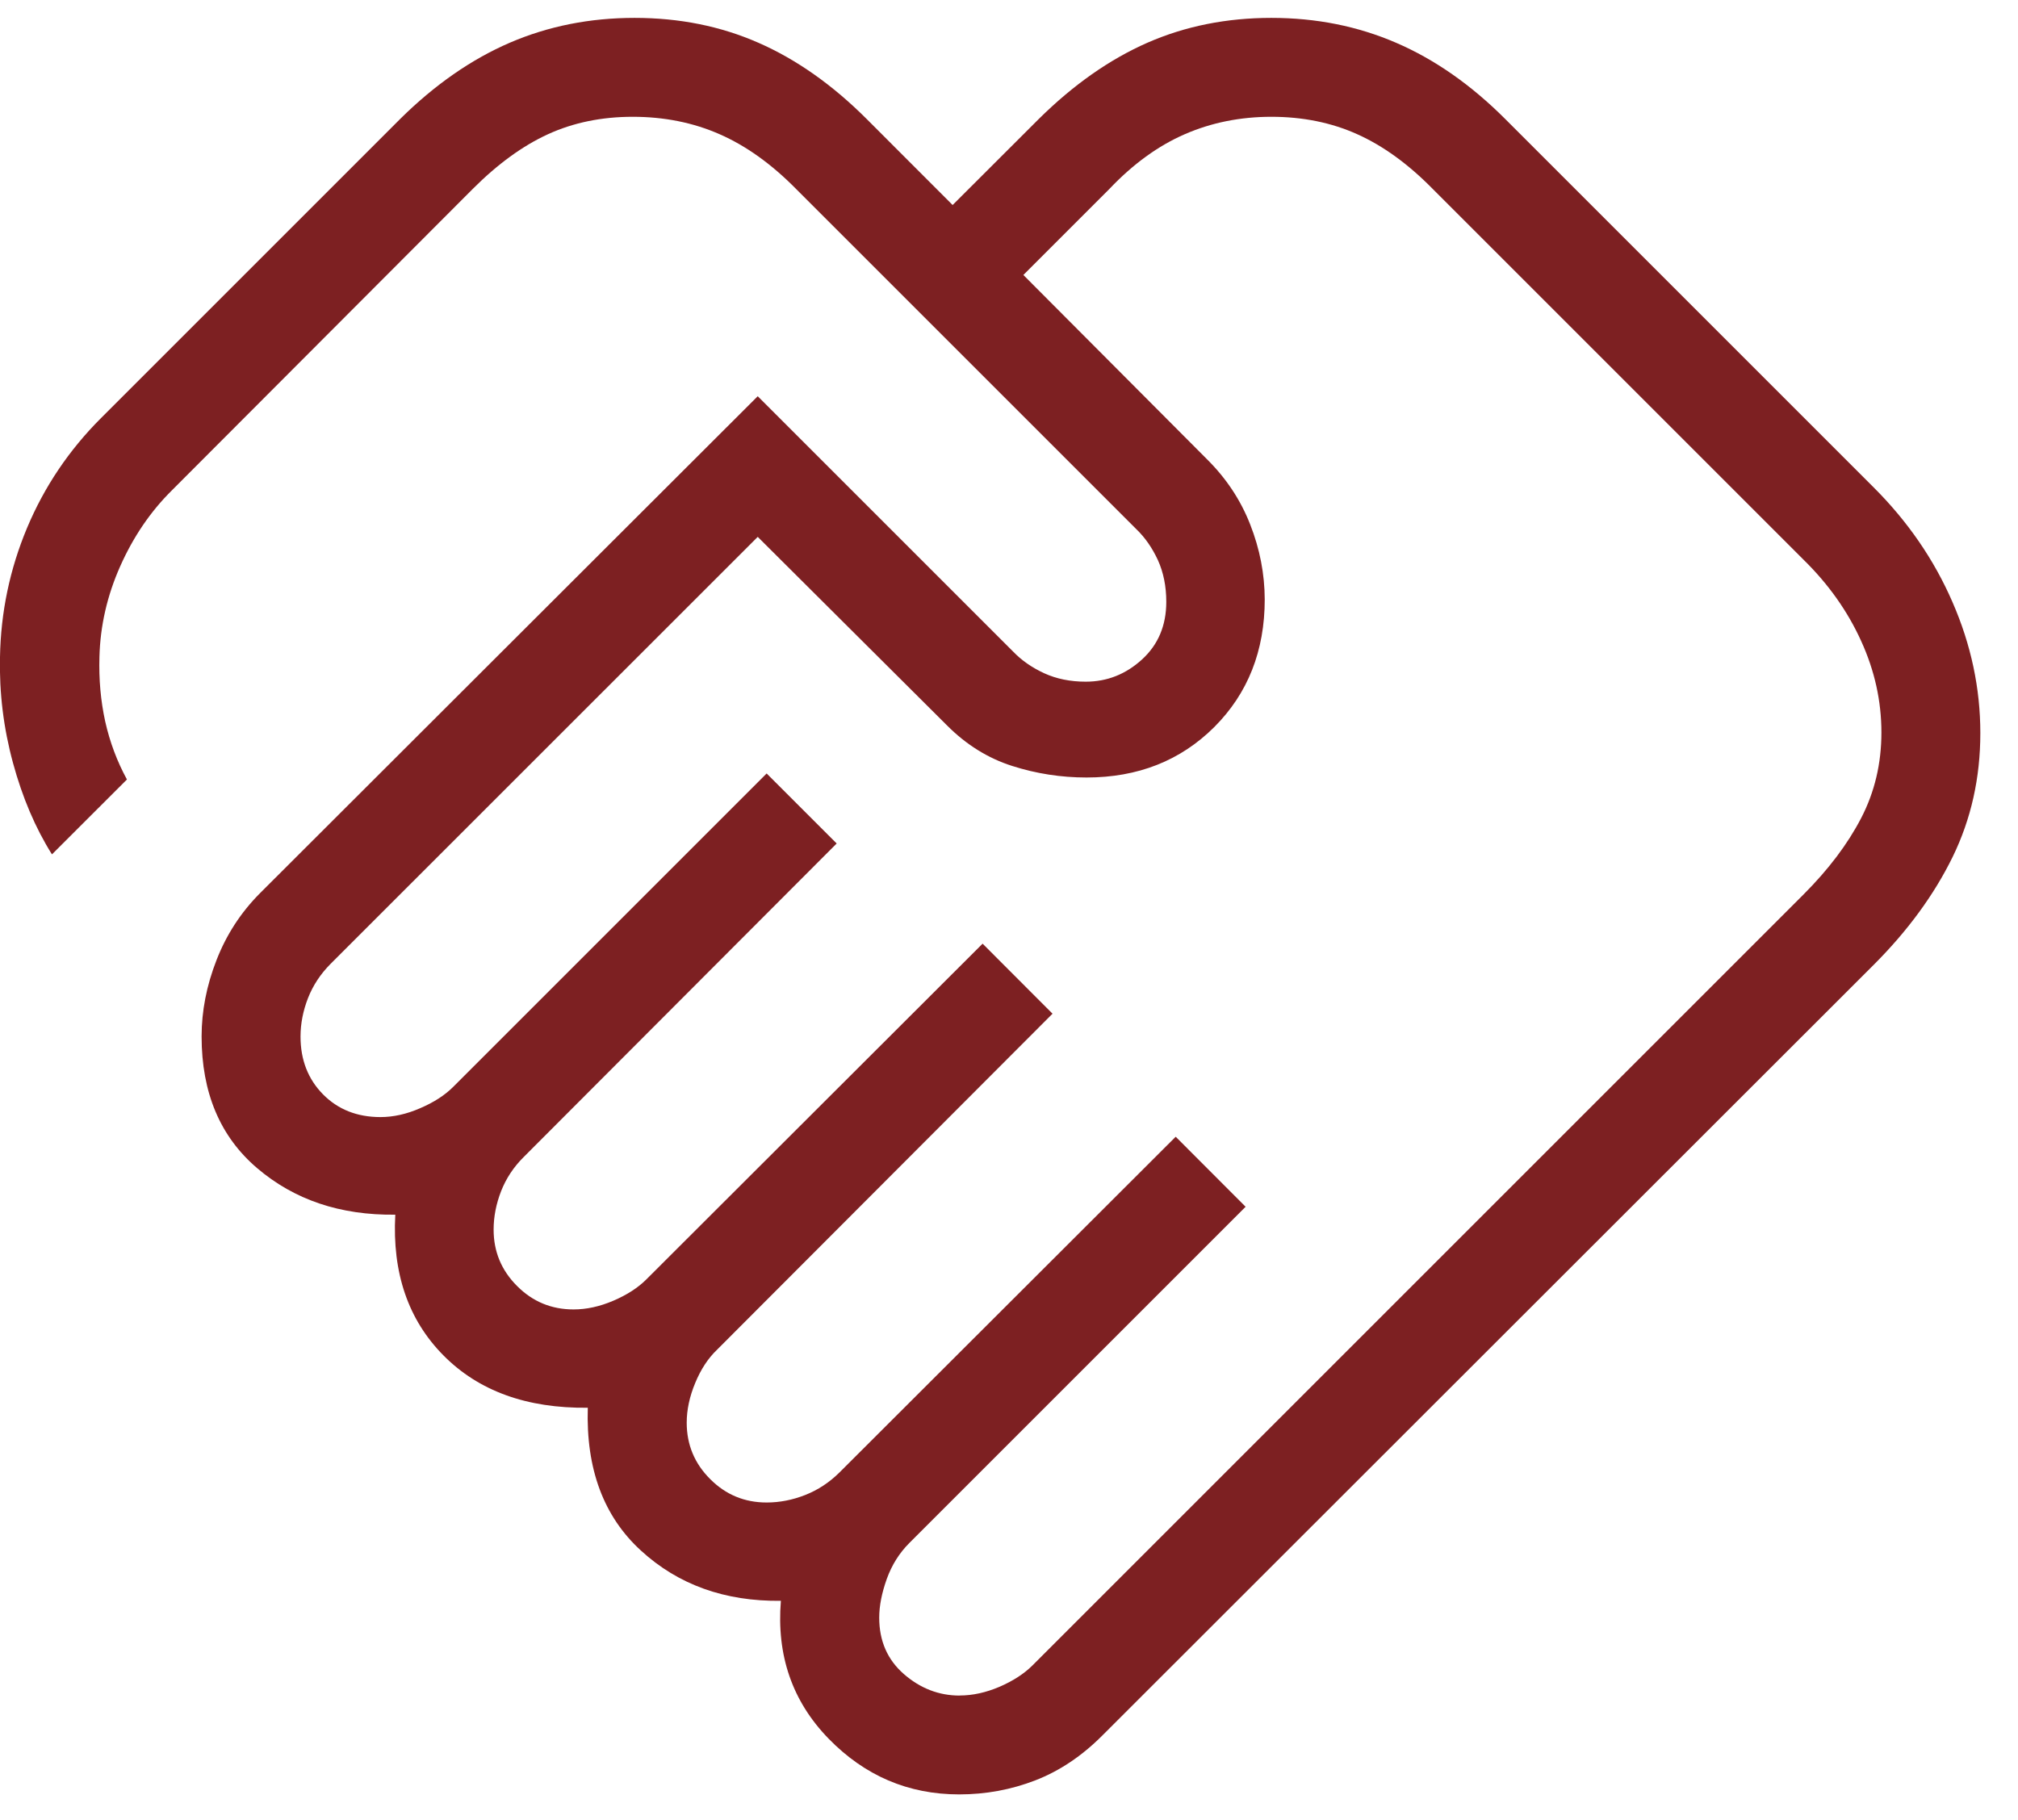 <?xml version="1.0" encoding="UTF-8"?> <svg xmlns="http://www.w3.org/2000/svg" width="51" height="46" viewBox="0 0 51 46" fill="none"><path d="M24.255 42.855C24.582 42.855 24.917 42.781 25.26 42.635C25.604 42.486 25.881 42.306 26.093 42.095L45.583 22.605C46.211 21.976 46.695 21.335 47.035 20.68C47.377 20.021 47.548 19.3 47.548 18.515C47.548 17.72 47.377 16.948 47.035 16.2C46.695 15.45 46.211 14.766 45.583 14.15L36.208 4.775C35.59 4.146 34.954 3.685 34.3 3.392C33.649 3.099 32.925 2.952 32.13 2.952C31.345 2.952 30.616 3.099 29.943 3.392C29.27 3.685 28.634 4.146 28.038 4.775L25.863 6.95L30.488 11.592C30.983 12.079 31.352 12.633 31.595 13.255C31.839 13.876 31.961 14.508 31.963 15.15C31.963 16.45 31.538 17.526 30.688 18.377C29.834 19.227 28.758 19.652 27.458 19.652C26.816 19.652 26.19 19.555 25.58 19.36C24.969 19.165 24.419 18.823 23.933 18.335L19.15 13.57L8.355 24.362C8.102 24.616 7.912 24.903 7.785 25.225C7.659 25.548 7.595 25.873 7.595 26.2C7.595 26.79 7.785 27.276 8.163 27.66C8.541 28.043 9.025 28.235 9.615 28.235C9.942 28.235 10.277 28.16 10.62 28.01C10.964 27.863 11.241 27.684 11.453 27.472L19.375 19.55L21.145 21.32L13.235 29.245C12.982 29.496 12.792 29.783 12.665 30.105C12.539 30.428 12.475 30.753 12.475 31.08C12.475 31.636 12.673 32.111 13.068 32.505C13.461 32.9 13.937 33.097 14.495 33.097C14.822 33.097 15.157 33.024 15.5 32.877C15.844 32.73 16.121 32.551 16.333 32.34L24.833 23.852L26.6 25.622L18.115 34.122C17.894 34.334 17.712 34.611 17.57 34.955C17.427 35.298 17.355 35.633 17.355 35.96C17.355 36.516 17.553 36.991 17.948 37.385C18.341 37.78 18.817 37.977 19.375 37.977C19.702 37.977 20.027 37.914 20.35 37.787C20.672 37.66 20.959 37.471 21.213 37.22L29.713 28.732L31.48 30.502L22.98 39.002C22.727 39.255 22.537 39.559 22.41 39.912C22.284 40.267 22.22 40.592 22.22 40.887C22.22 41.477 22.429 41.953 22.845 42.315C23.26 42.676 23.73 42.857 24.255 42.857V42.855ZM24.24 45.355C22.955 45.355 21.855 44.885 20.94 43.945C20.024 43.003 19.622 41.842 19.735 40.462C18.319 40.479 17.14 40.056 16.198 39.192C15.255 38.331 14.807 37.127 14.855 35.582C13.31 35.599 12.094 35.157 11.205 34.257C10.315 33.357 9.91 32.172 9.99 30.702C8.6 30.719 7.437 30.327 6.5 29.527C5.564 28.73 5.095 27.62 5.095 26.197C5.095 25.555 5.22 24.914 5.47 24.272C5.719 23.629 6.085 23.064 6.57 22.577L19.15 10.015L25.605 16.47C25.817 16.691 26.079 16.874 26.39 17.017C26.7 17.159 27.05 17.23 27.44 17.23C27.977 17.23 28.45 17.043 28.86 16.67C29.27 16.296 29.475 15.81 29.475 15.212C29.475 14.82 29.404 14.469 29.263 14.157C29.119 13.847 28.938 13.586 28.718 13.375L20.118 4.775C19.498 4.146 18.854 3.685 18.185 3.392C17.519 3.099 16.787 2.952 15.99 2.952C15.205 2.952 14.492 3.099 13.85 3.392C13.21 3.685 12.576 4.146 11.948 4.775L4.338 12.4C3.801 12.933 3.368 13.57 3.038 14.312C2.708 15.054 2.533 15.818 2.513 16.605C2.496 17.17 2.545 17.712 2.658 18.232C2.775 18.754 2.958 19.244 3.208 19.702L1.313 21.595C0.893 20.926 0.565 20.155 0.328 19.282C0.09 18.407 -0.02 17.515 0 16.607C0.02 15.472 0.248 14.385 0.683 13.345C1.12 12.303 1.743 11.377 2.553 10.567L10.115 3.005C10.987 2.143 11.909 1.501 12.883 1.08C13.856 0.661 14.908 0.452 16.038 0.452C17.171 0.452 18.215 0.662 19.17 1.082C20.127 1.502 21.037 2.143 21.9 3.005L24.075 5.182L26.255 3.005C27.127 2.143 28.041 1.501 28.998 1.08C29.954 0.661 30.999 0.452 32.13 0.452C33.262 0.452 34.314 0.662 35.285 1.082C36.259 1.502 37.176 2.143 38.038 3.005L47.35 12.317C48.214 13.179 48.879 14.146 49.345 15.22C49.814 16.295 50.048 17.398 50.048 18.53C50.048 19.66 49.815 20.703 49.348 21.66C48.88 22.616 48.214 23.526 47.35 24.39L27.86 43.865C27.342 44.385 26.777 44.763 26.165 45C25.555 45.236 24.914 45.355 24.24 45.355Z" fill="#7D2022"></path></svg> 